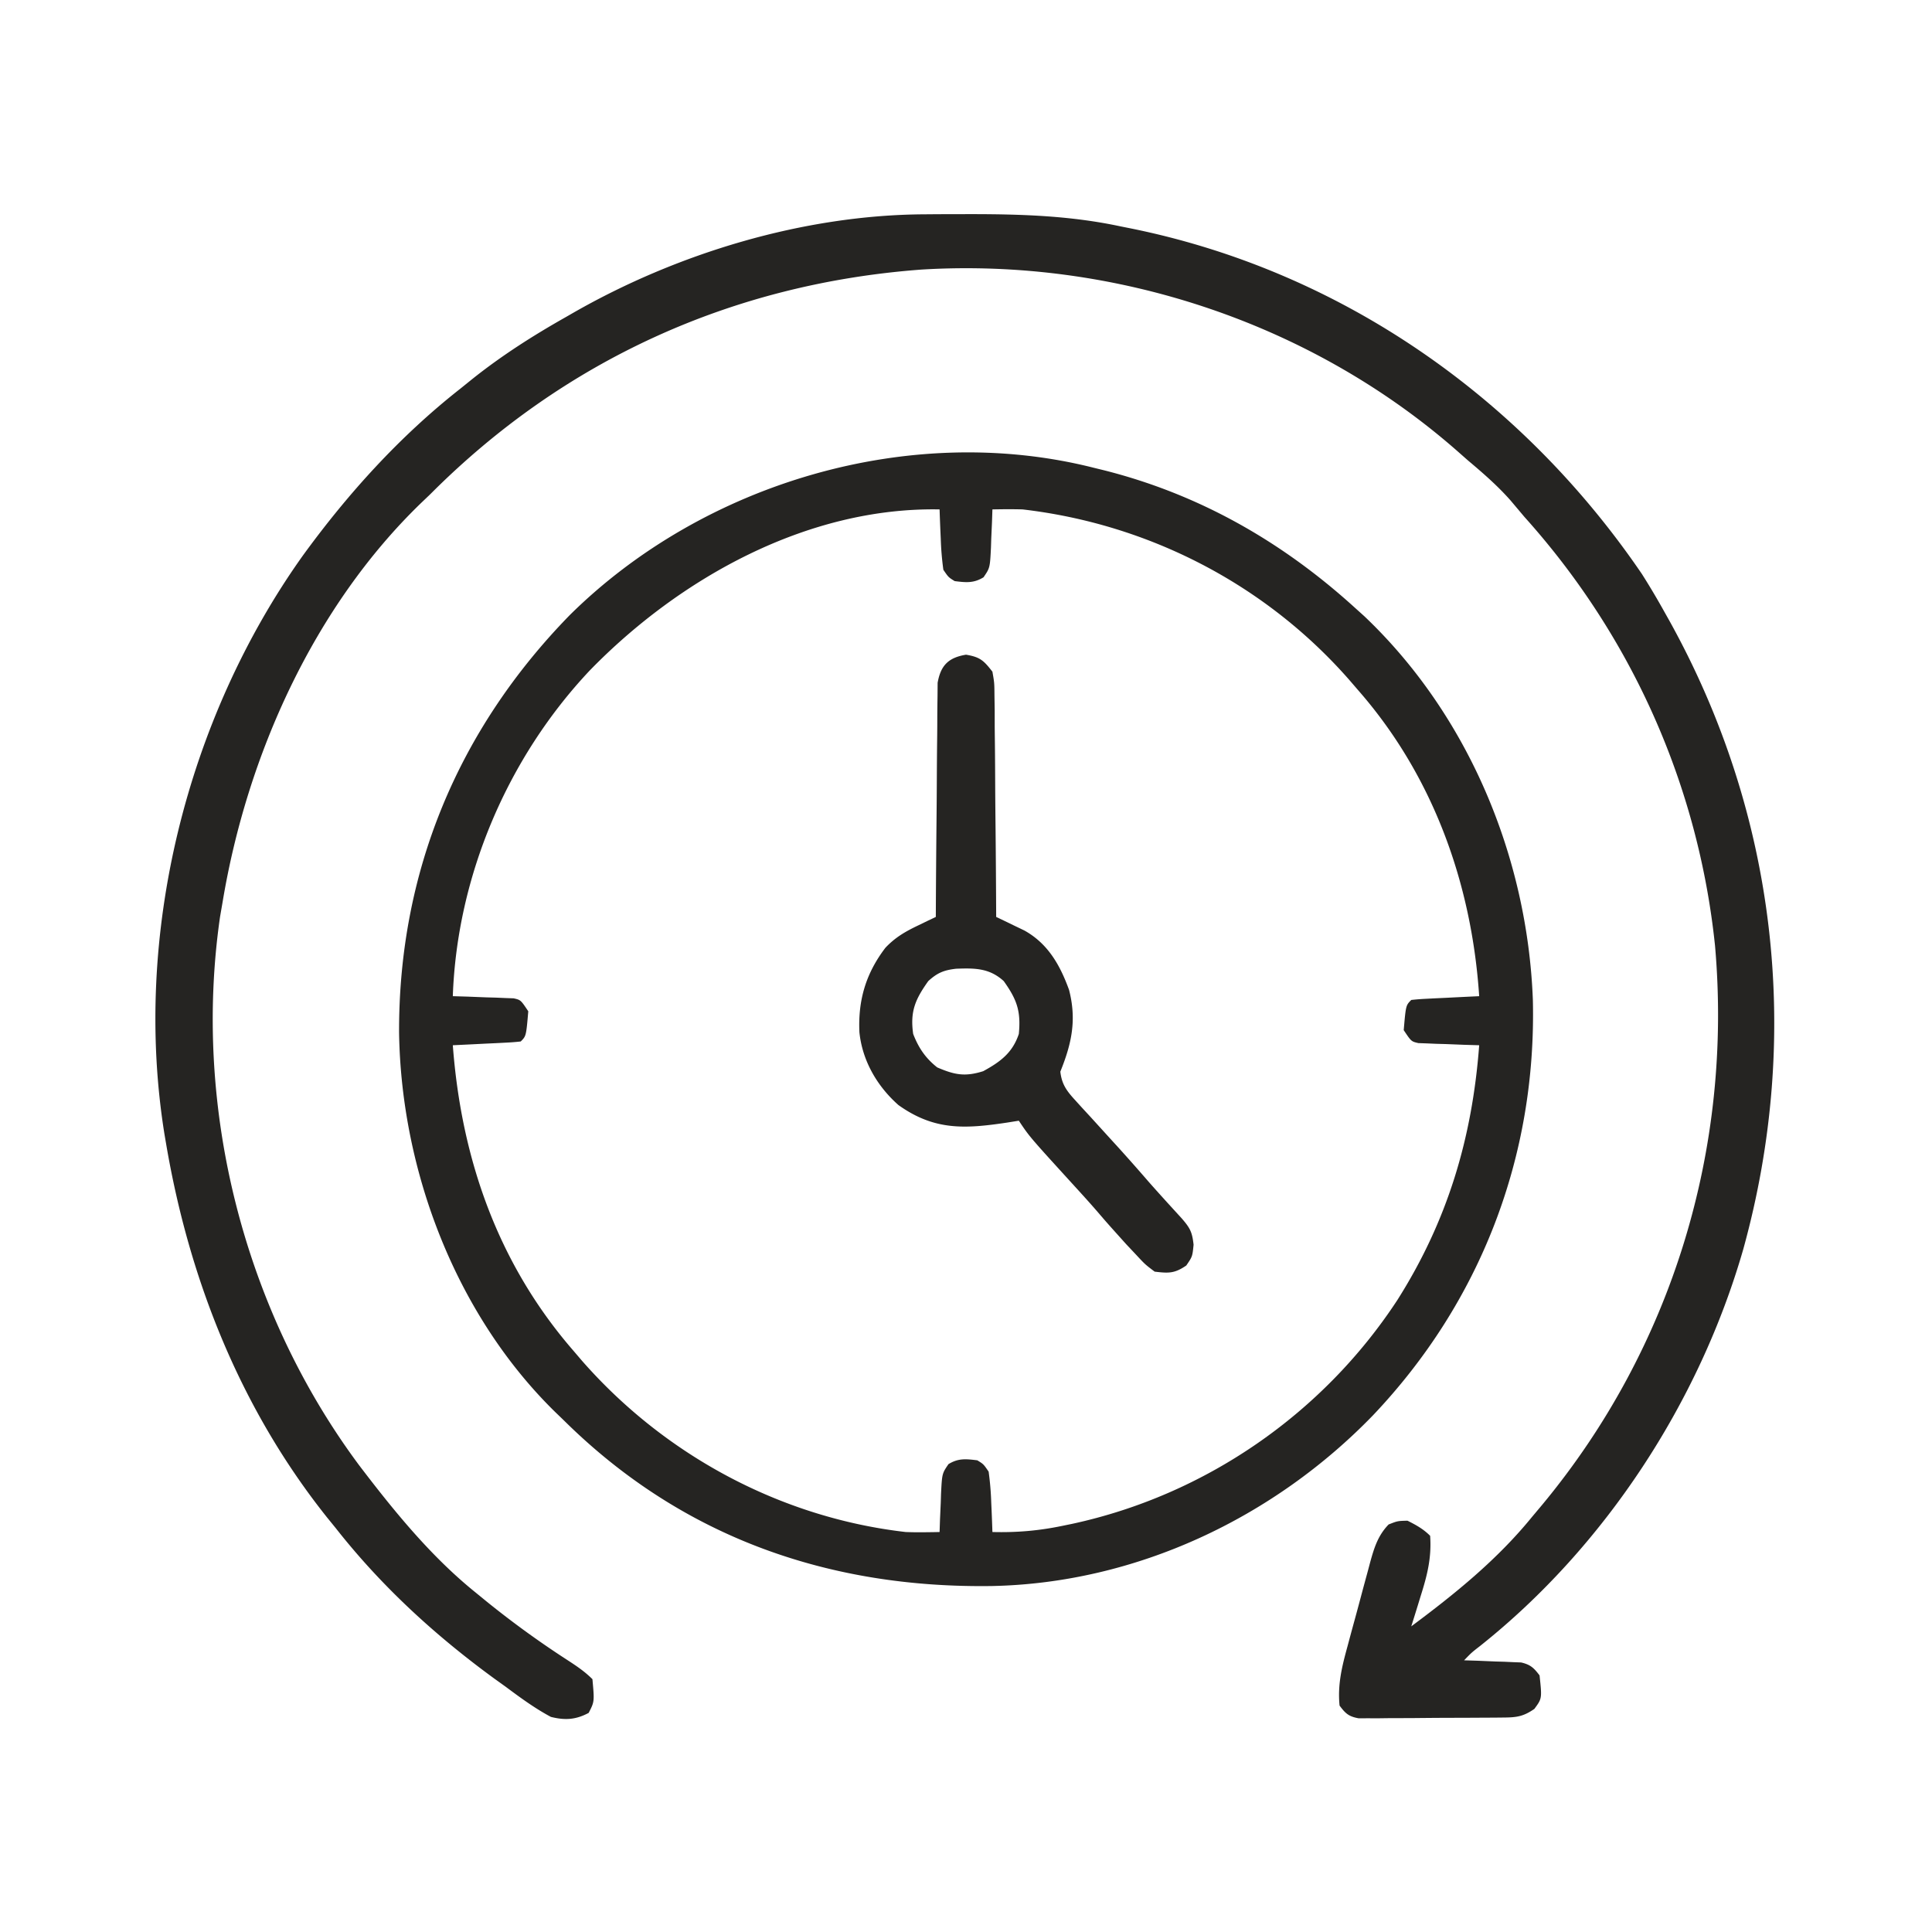 <svg xmlns="http://www.w3.org/2000/svg" viewBox="0 0 512 512"><path fill="#252422" d="m244.89 56.797 2.48-.021c2.628-.018 5.254-.024 7.88-.026l2.72-.002c13.245.016 26.039.468 39.03 3.252l2.526.504c55.767 11.245 103.722 44.83 135.588 91.598A201 201 0 0 1 441 162l1.375 2.448C470.803 215.62 477.63 274.44 462 331c-11.654 40.566-36.651 78.859-69.75 105.188-2.276 1.767-2.276 1.767-4.25 3.812l3.614.113 4.699.2 2.38.068 2.296.107 2.11.08c2.47.562 3.385 1.423 4.9 3.432.656 6.108.656 6.108-1.374 8.875-2.807 1.943-4.561 2.257-7.935 2.286l-2.7.029-2.923.013-2.997.018q-3.141.014-6.282.019c-3.21.01-6.417.04-9.626.073q-3.047.008-6.095.015l-2.917.038-2.71-.01-2.384.012c-2.61-.467-3.49-1.257-5.056-3.368-.558-5.536.629-10.354 2.082-15.637.215-.801.43-1.603.65-2.43q.683-2.526 1.376-5.05c.705-2.57 1.39-5.145 2.074-7.721q.667-2.462 1.338-4.924l.616-2.323c1.07-3.842 2.058-7.014 4.864-9.915 2.375-.937 2.375-.937 5-1 2.284 1.142 4.19 2.19 6 4 .42 5.769-.764 10.464-2.5 15.938l-.722 2.36A817 817 0 0 1 374 431c11.647-8.66 22.798-17.691 32-29l2.739-3.265c34.44-41.543 50.473-94.472 45.757-148.15-4.418-42.387-22.02-81.9-50.496-113.585l-3.687-4.375c-3.47-3.926-7.31-7.257-11.313-10.625l-2.871-2.531c-38.682-33.91-90.723-51.15-141.963-48.026-50.132 3.734-94.72 24-130.166 59.557l-2.324 2.219C83.14 160.764 65.443 200.249 59 238.999l-.68 3.935C50.989 293.61 64.646 347.3 95.197 388.34c9.183 12.059 18.96 24.103 30.804 33.66l3.079 2.516a250 250 0 0 0 21.123 15.312c2.468 1.6 4.71 3.085 6.798 5.172.54 5.952.54 5.952-1 8.938-3.458 1.837-6.287 1.983-10 1.062-4.285-2.284-8.11-5.104-12-8l-2.945-2.113C115.268 433.373 101.095 420.38 89 405l-2.398-2.953C63.7 373.294 50.11 339.057 44 303l-.398-2.33c-8.5-52.68 5.782-110.068 36.607-153.368 12.019-16.538 25.704-31.657 41.79-44.302l3.06-2.47c7.887-6.298 16.162-11.566 24.94-16.53l1.805-1.038c27.656-15.86 61.086-25.98 93.087-26.165"></path><path fill="#252422" d="m290 124 2.336.57c25.372 6.359 47.397 18.934 66.664 36.43l2.574 2.32c27.589 26.212 43.196 63.828 44.649 101.614.998 41.528-13.854 80.116-42.387 110.16-26.375 27.23-62.792 44.449-100.951 45.22-42.87.623-81.323-12.683-112.337-42.801L149 376l-1.73-1.663c-26.44-25.804-40.941-64.001-41.511-100.616C105.611 231.109 121.375 193.335 151 163c35.422-35.056 90.231-51.382 139-39m-133.671 53.641C134.503 200.792 121.124 232.19 120 264l3.867.113 5.008.199 2.551.069 2.441.107 2.254.08C138 265 138 265 140 268c-.566 6.566-.566 6.566-2 8-1.34.156-2.688.25-4.035.316l-2.451.127-2.576.119A1845 1845 0 0 1 120 277c2.261 30.139 11.964 57.947 32 81l2.148 2.516C176.06 385.58 206.826 402.18 240 406a94 94 0 0 0 4.938.062l2.339-.027L249 406l.113-3.395.199-4.417.069-2.237c.271-5.44.271-5.44 1.974-7.939 2.616-1.609 4.657-1.385 7.645-1.012 1.645 1.012 1.645 1.012 3 3 .377 2.793.602 5.388.688 8.188l.103 2.271c.082 1.846.147 3.694.209 5.541 6.411.167 12.227-.329 18.5-1.625l2.626-.54c35.286-7.625 66.474-29.182 86.233-59.378C383.618 323.495 390.152 301.627 392 277l-3.867-.113-5.008-.199-2.551-.069-2.441-.107-2.254-.08C374 276 374 276 372 273c.566-6.566.566-6.566 2-8 1.34-.156 2.688-.25 4.035-.316l2.451-.127 2.576-.119A1845 1845 0 0 1 392 264c-1.975-29.789-12.19-58.344-32-81l-2.523-2.926C335.279 154.807 304.382 138.879 271 135c-2.675-.08-5.323-.054-8 0l-.113 3.395-.199 4.417-.069 2.237c-.271 5.44-.271 5.44-1.974 7.939-2.616 1.609-4.657 1.385-7.645 1.012-1.645-1.012-1.645-1.012-3-3a78 78 0 0 1-.688-8.188l-.103-2.271A512 512 0 0 1 249 135c-34.997-.66-68.802 18.14-92.671 42.641"></path><path fill="#252422" d="M256 173.5c3.738.623 4.691 1.536 7 4.5.519 2.949.519 2.949.546 6.421l.06 3.942.003 4.246q.023 2.178.05 4.355c.044 3.814.064 7.628.079 11.442.02 3.895.062 7.789.102 11.684.075 7.636.125 15.273.16 22.91l2.069.982 2.72 1.319 2.694 1.294c6.243 3.485 9.436 9.147 11.826 15.725 2.059 7.983.696 14.233-2.309 21.68.38 3.352 1.69 5.114 3.938 7.562l1.902 2.098L289 296l5 5.5 2.59 2.84a531 531 0 0 1 7.609 8.609c2.948 3.358 5.968 6.65 8.981 9.949 2.207 2.549 2.766 3.608 3.132 6.977-.312 3.125-.312 3.125-1.937 5.5-3.098 2.12-4.67 2.074-8.375 1.625-2.527-1.906-2.527-1.906-4.938-4.5l-2.621-2.785c-5.12-5.695-5.12-5.695-7.597-8.586-2.238-2.584-4.539-5.105-6.844-7.629-11.182-12.273-11.182-12.273-14-16.5l-3.184.508c-11.099 1.661-19.211 2.144-28.738-4.668-5.661-5.012-9.562-11.763-10.328-19.301-.381-8.498 1.706-15.552 6.875-22.351 2.577-2.738 5.207-4.264 8.586-5.887l2.72-1.319L248 243l.011-2.441q.057-11.388.173-22.777c.039-3.903.072-7.806.087-11.709q.025-5.651.097-11.302.022-2.155.024-4.31c.002-2.014.032-4.027.062-6.04l.027-3.472c.818-4.65 2.894-6.678 7.519-7.449M246 260c-3.403 4.783-4.857 7.998-4 14 1.418 3.67 3.252 6.409 6.375 8.875 4.59 1.967 7.342 2.53 12.187 1 4.551-2.482 7.771-4.873 9.438-9.875.587-6.105-.535-9.131-4-14-3.805-3.47-7.693-3.461-12.633-3.277-3.241.379-4.944 1.068-7.367 3.277"></path></svg>